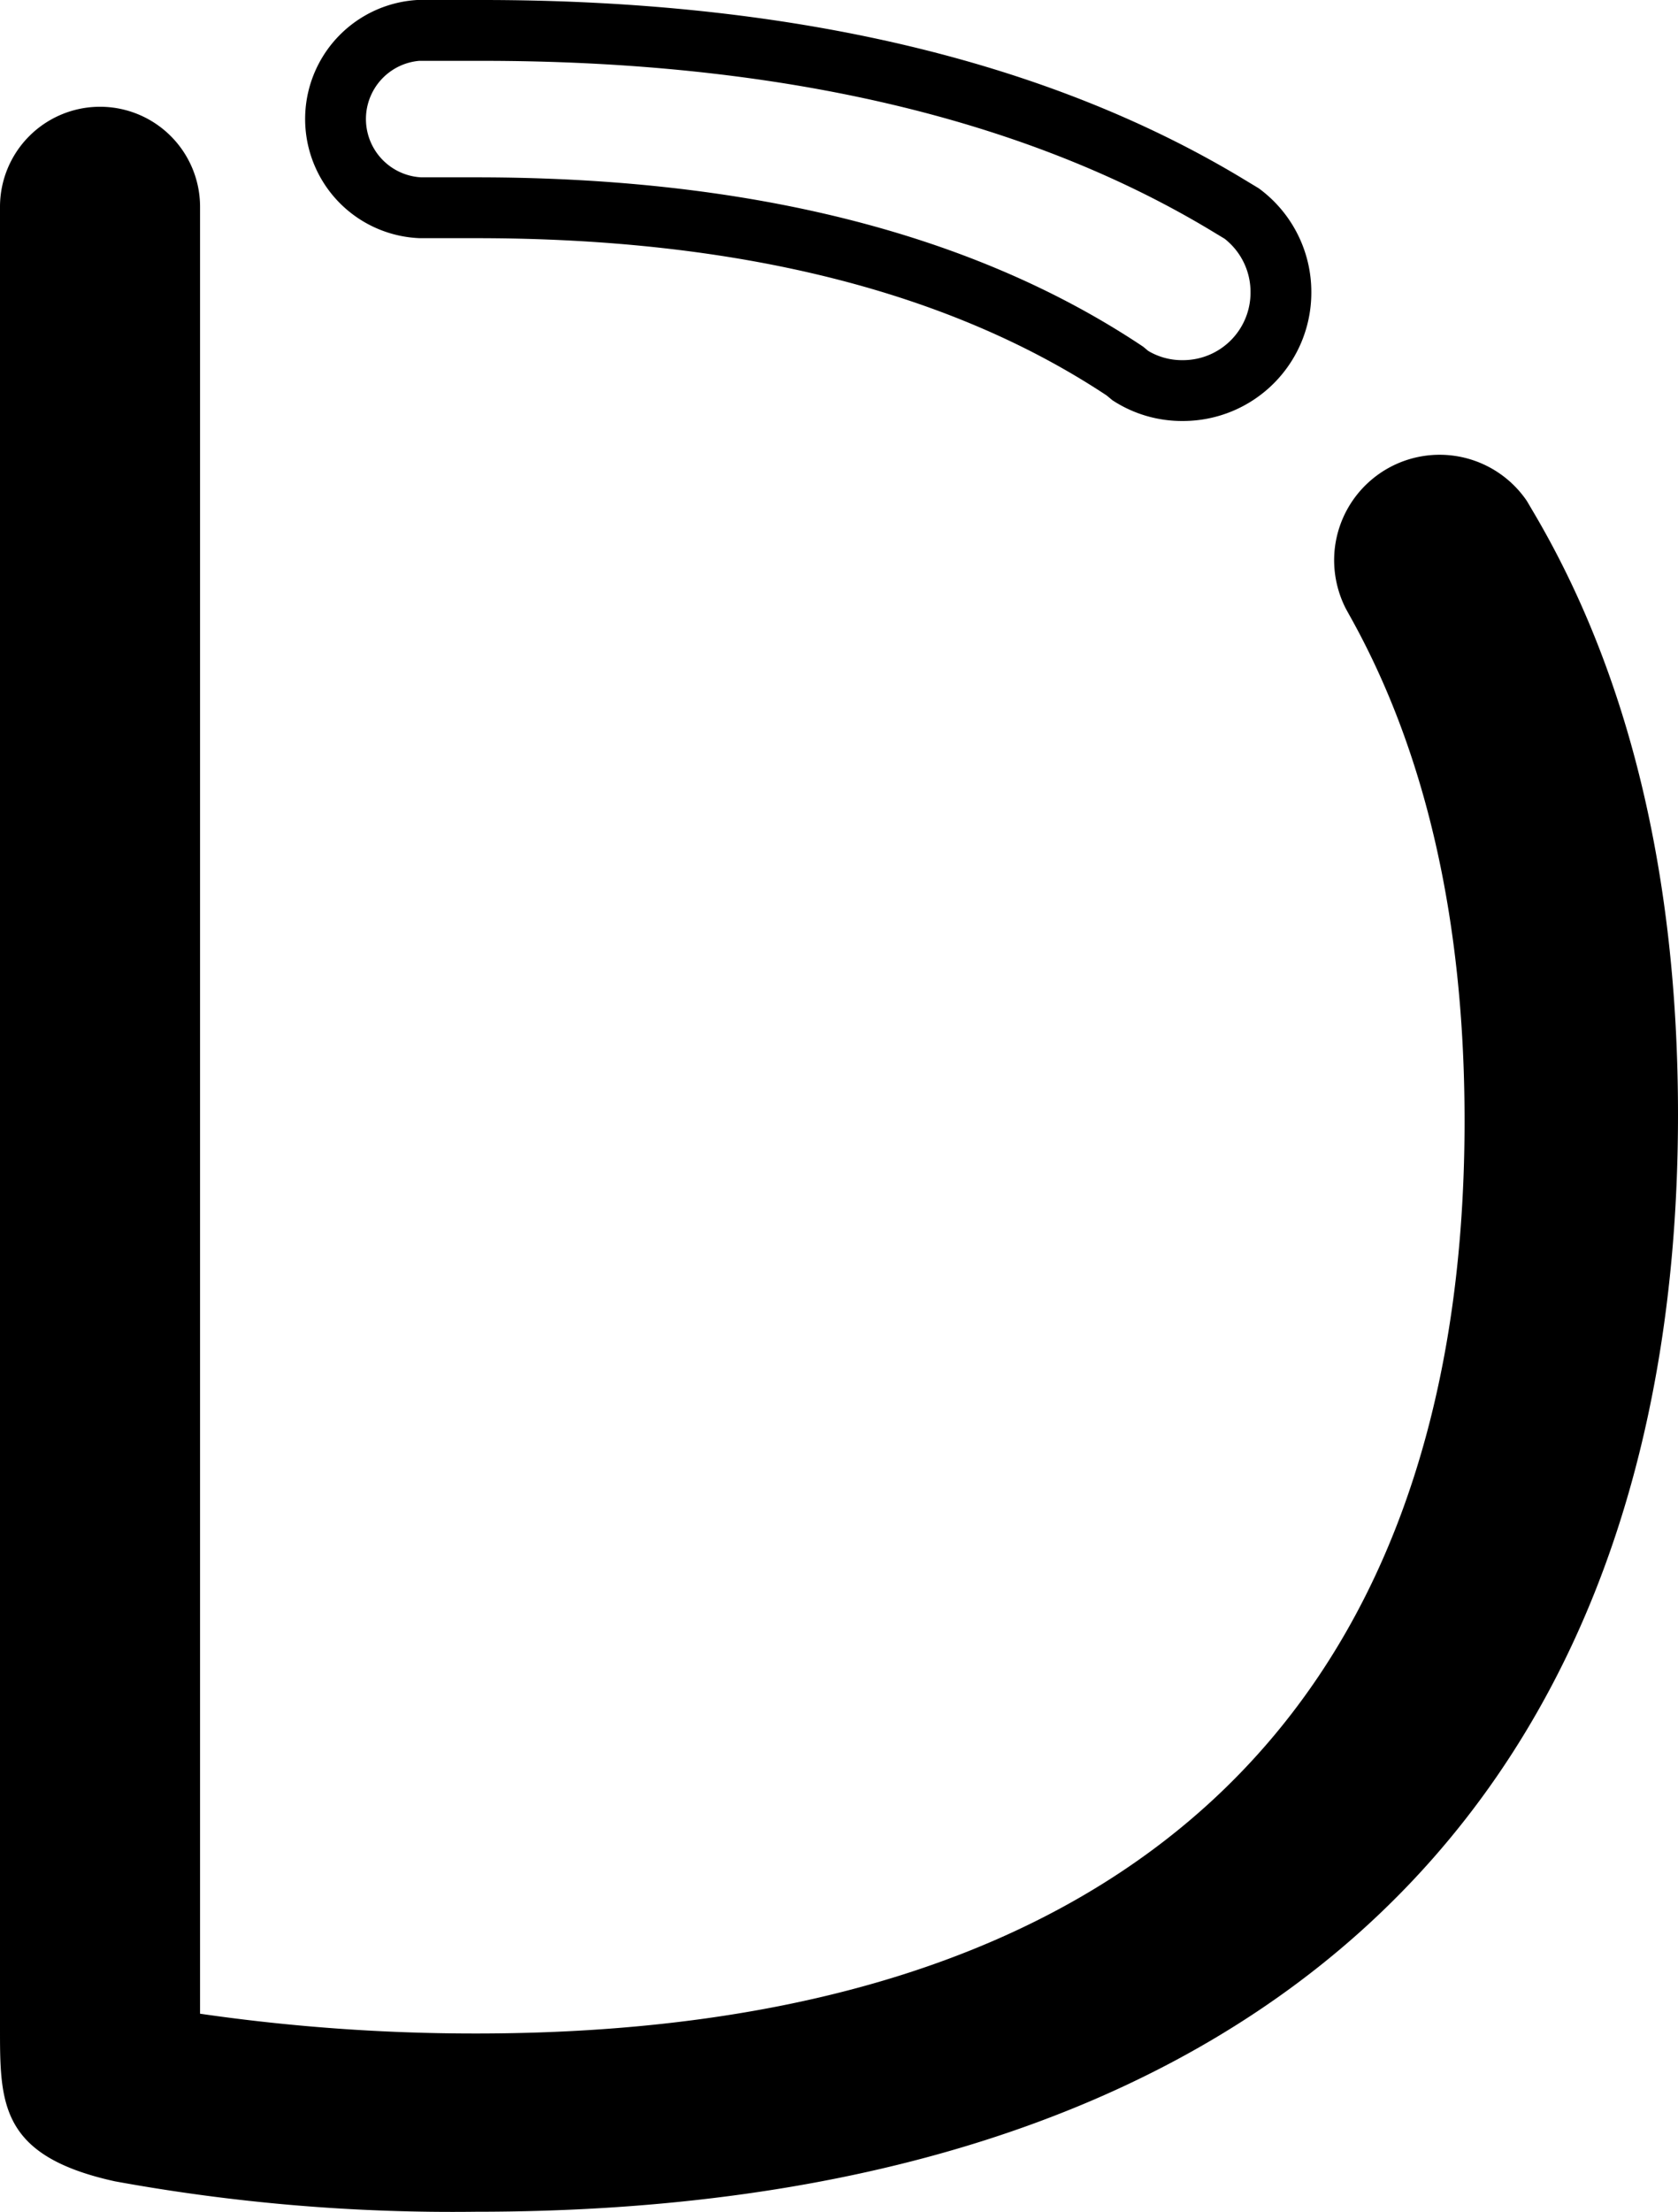 <svg xmlns="http://www.w3.org/2000/svg" viewBox="0 0 55.19 72.71"><defs><style>.cls-1{fill:none;stroke:#000;stroke-miterlimit:10;stroke-width:2px;}</style></defs><title>divisi-logo</title><g id="Layer_2" data-name="Layer 2"><g id="_2017" data-name="2017"><path d="M55.19,36.64c0,23.54-14.69,36.07-39.53,36.07a61.8,61.8,0,0,1-11.88-1C0,70.88,0,69.15,0,66.67V6.8a3.29,3.29,0,0,1,6.58,0v59.4a63,63,0,0,0,9.08.65c21.27,0,32.51-10.48,32.51-30,0-6.63-1.29-12.19-3.8-16.65,0,0,0,0,0,0l-.11-.2h0a3.52,3.52,0,0,1-.38-1.59,3.47,3.47,0,0,1,6.34-1.94l.2.34C53.56,22.11,55.19,28.76,55.19,36.64Z"/><path class="cls-1" d="M42.13,9.61a3.22,3.22,0,0,1-3.23,3.23,3.17,3.17,0,0,1-1.72-.49l0,0L37,12.2h0C31.65,8.64,24.5,6.83,15.66,6.83l-1.83,0A2.92,2.92,0,0,1,13.75,1h.1l2,0C25.79,1,34,2.93,40.26,6.67h0l.58.35h0A3.22,3.22,0,0,1,42.13,9.61Z"/></g></g></svg>